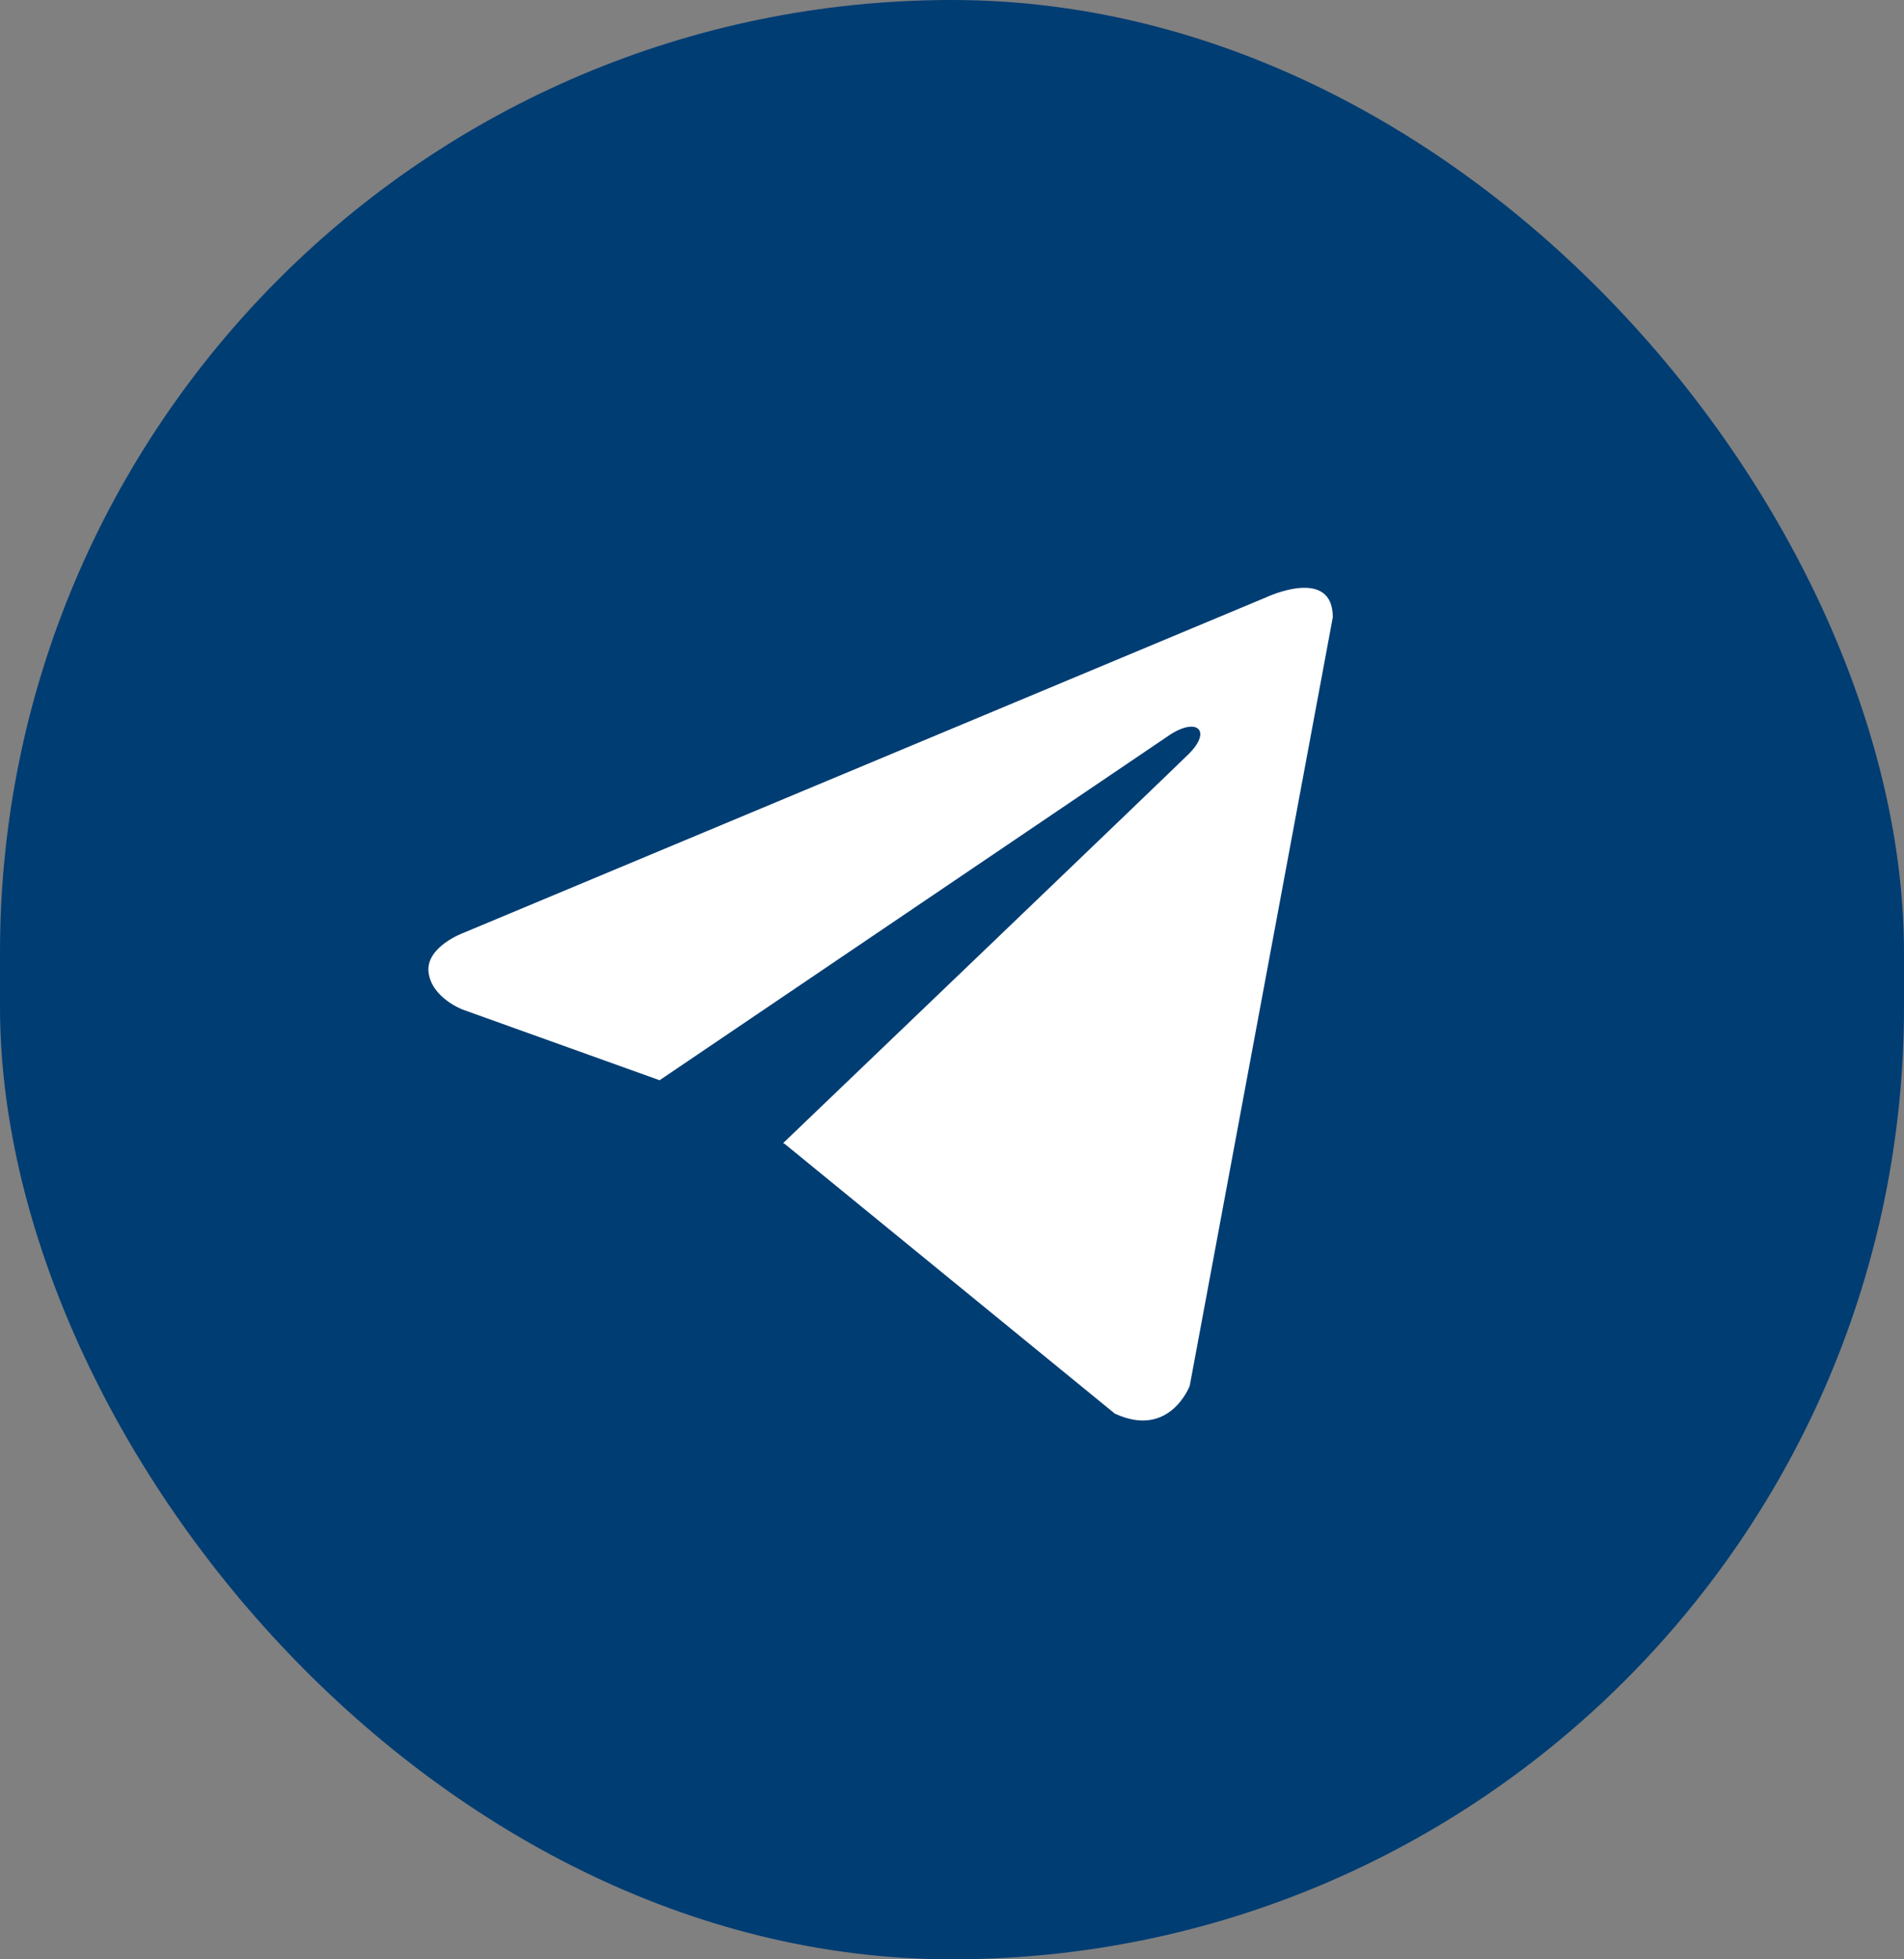 <?xml version="1.0" encoding="UTF-8"?> <svg xmlns="http://www.w3.org/2000/svg" width="35" height="36" viewBox="0 0 35 36" fill="none"><rect x="0" y="0" width="35" height="36" fill="#808080" stroke="none"/> <rect width="35" height="36" rx="17.5" fill="#003D73"></rect> <path d="M24.5 11.342L21.87 25.463C21.87 25.463 21.502 26.442 20.491 25.972L14.424 21.017L14.396 21.003C15.216 20.219 21.571 14.132 21.849 13.856C22.279 13.429 22.012 13.175 21.512 13.497L12.125 19.848L8.503 18.549C8.503 18.549 7.933 18.334 7.878 17.864C7.823 17.394 8.522 17.139 8.522 17.139L23.287 10.97C23.287 10.97 24.5 10.402 24.5 11.342V11.342Z" fill="white"></path> </svg> 